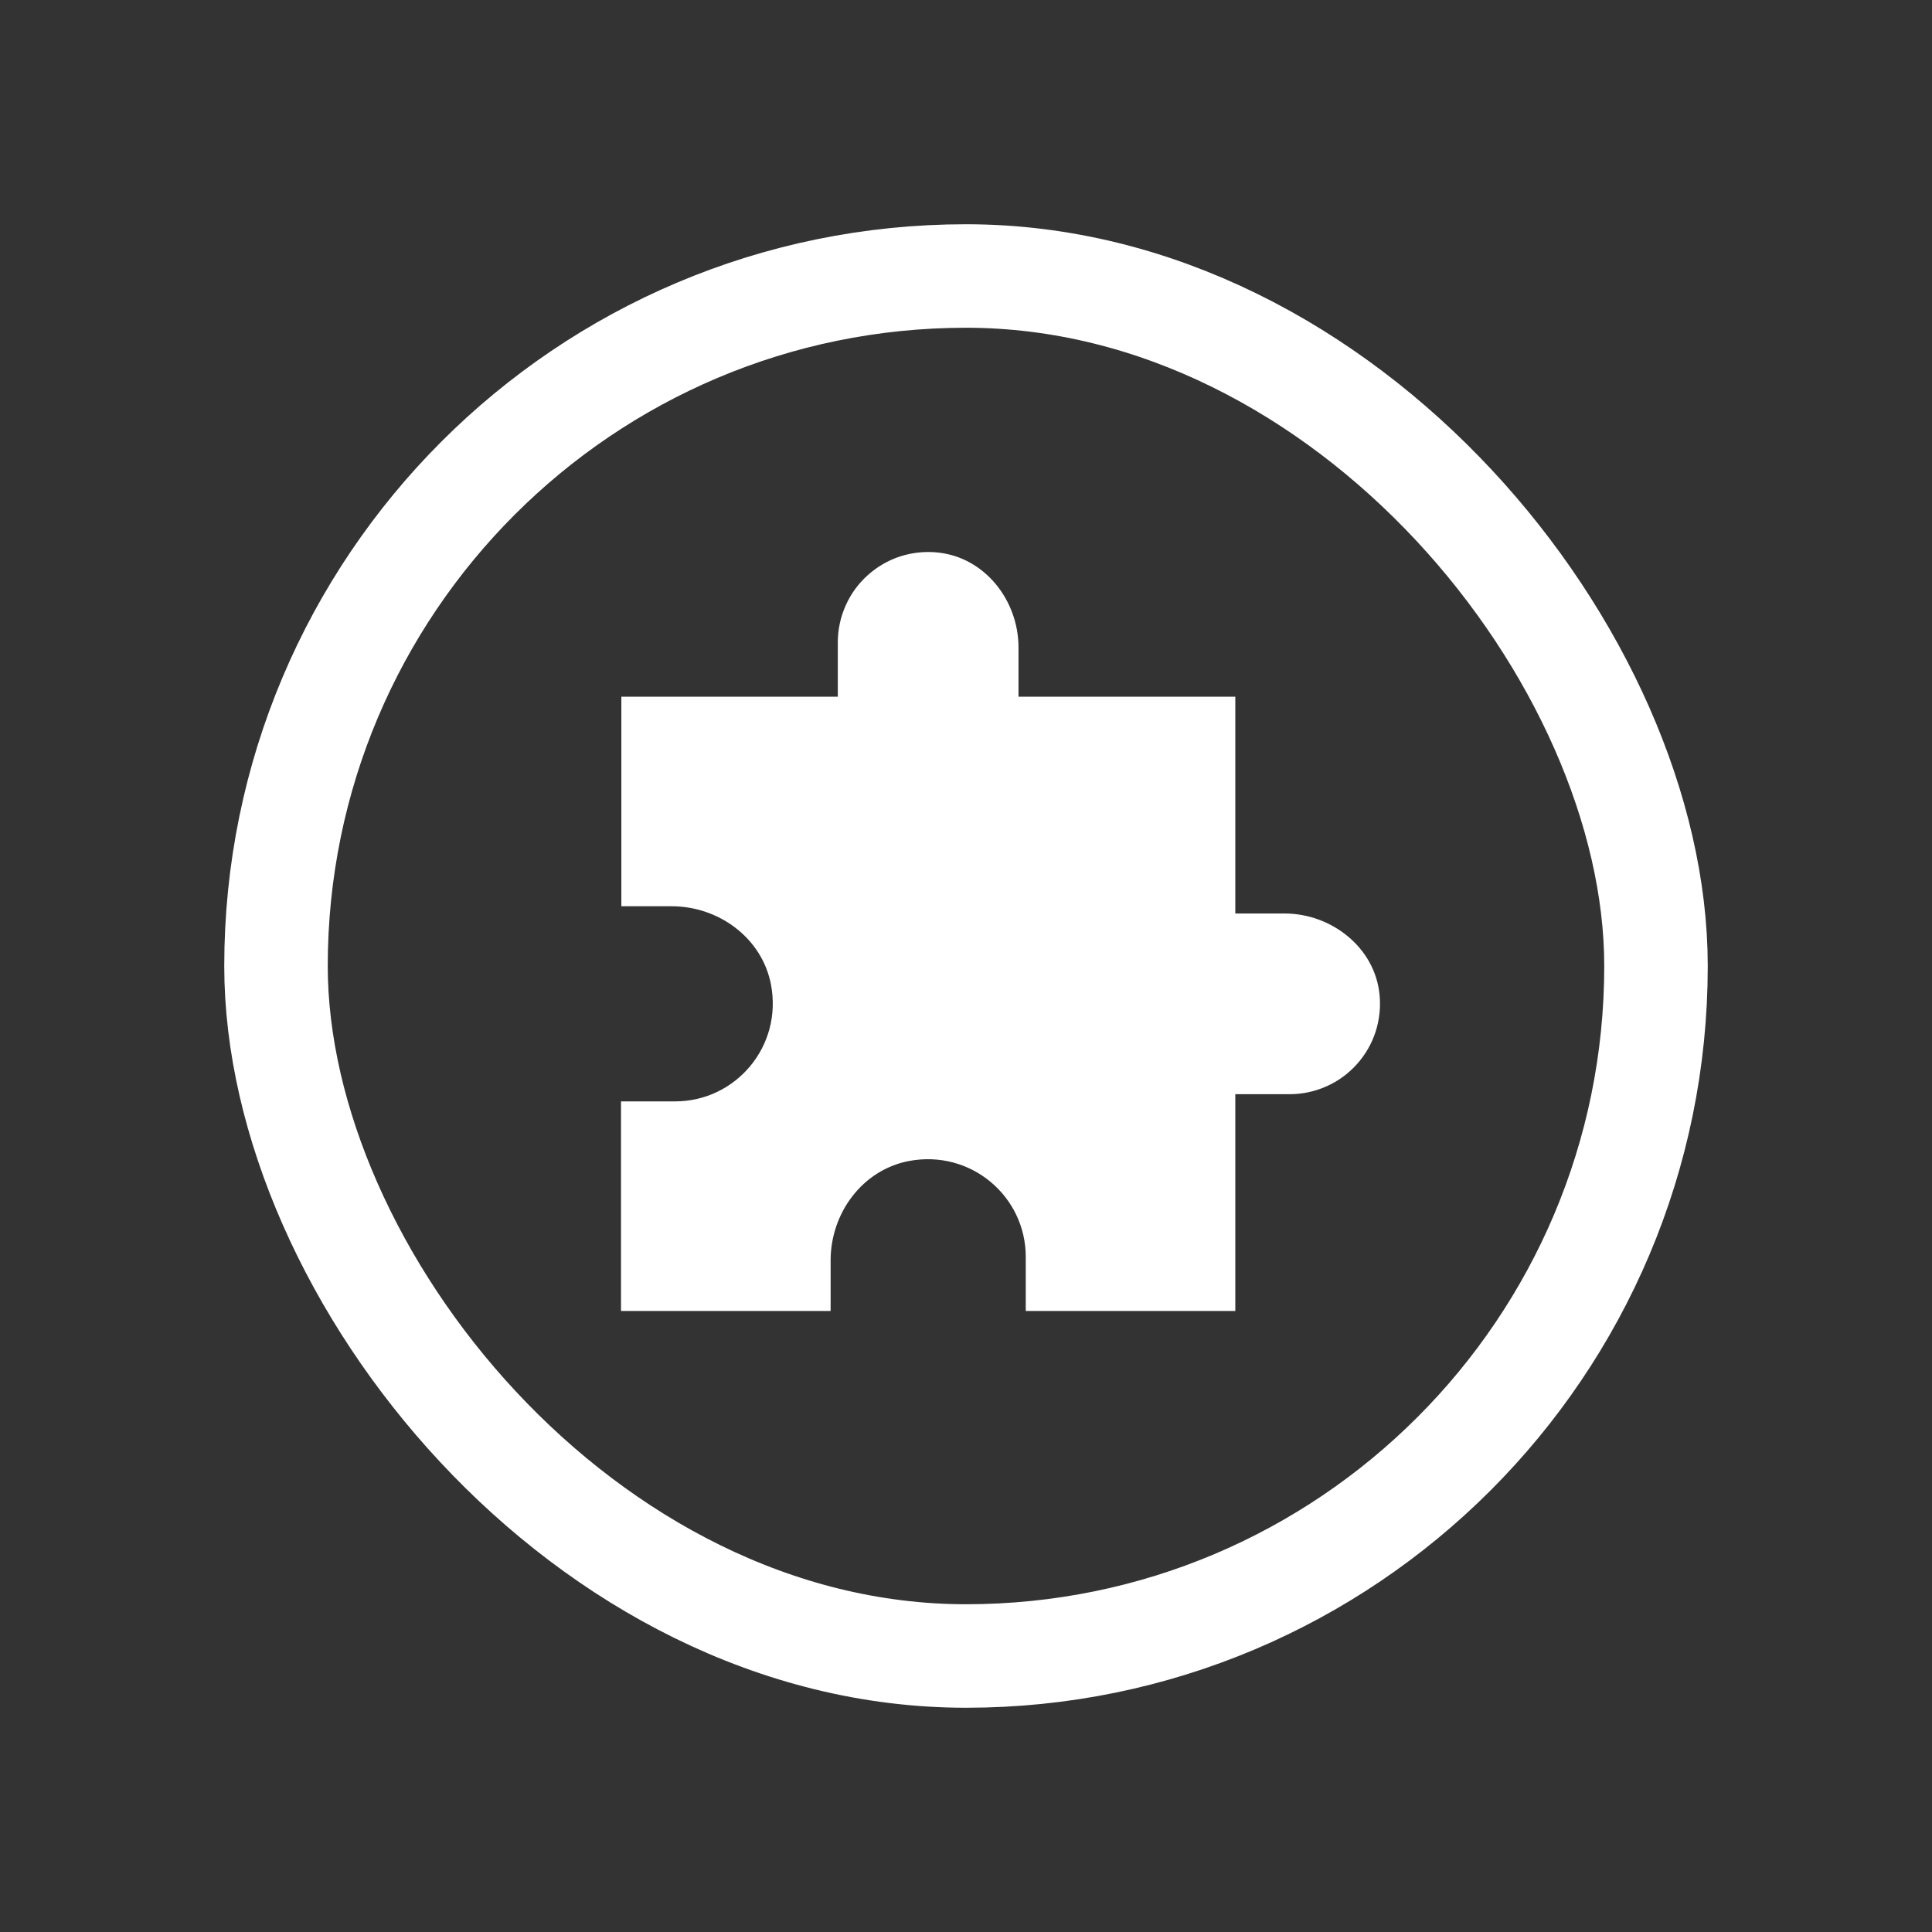 <svg width="28" height="28" viewBox="0 0 28 28" fill="none" xmlns="http://www.w3.org/2000/svg">
<rect x="0" y="0" width="28" height="28" fill="#333333" stroke="none"/>
<rect x="4" y="4" width="20" height="20" rx="10" stroke="white" stroke-width="1.5"></rect>
<path d="M18.616 13.239H17.903V10.097H14.761V9.384C14.761 8.698 14.269 8.075 13.588 8.007C13.405 7.988 13.221 8.008 13.046 8.064C12.871 8.121 12.711 8.214 12.575 8.337C12.438 8.46 12.329 8.61 12.255 8.778C12.18 8.946 12.142 9.128 12.142 9.311V10.097H9.005V13.134H9.733C10.419 13.134 11.043 13.595 11.173 14.266C11.346 15.166 10.66 15.962 9.786 15.962H9V19H12.038V18.267C12.038 17.581 12.498 16.957 13.169 16.827C14.07 16.654 14.866 17.34 14.866 18.214V19H17.903V15.858H18.689C18.872 15.858 19.054 15.82 19.222 15.745C19.39 15.671 19.54 15.562 19.663 15.425C19.786 15.289 19.879 15.129 19.936 14.954C19.992 14.779 20.012 14.595 19.993 14.412C19.925 13.731 19.296 13.239 18.616 13.239Z" fill="white"></path>
</svg>